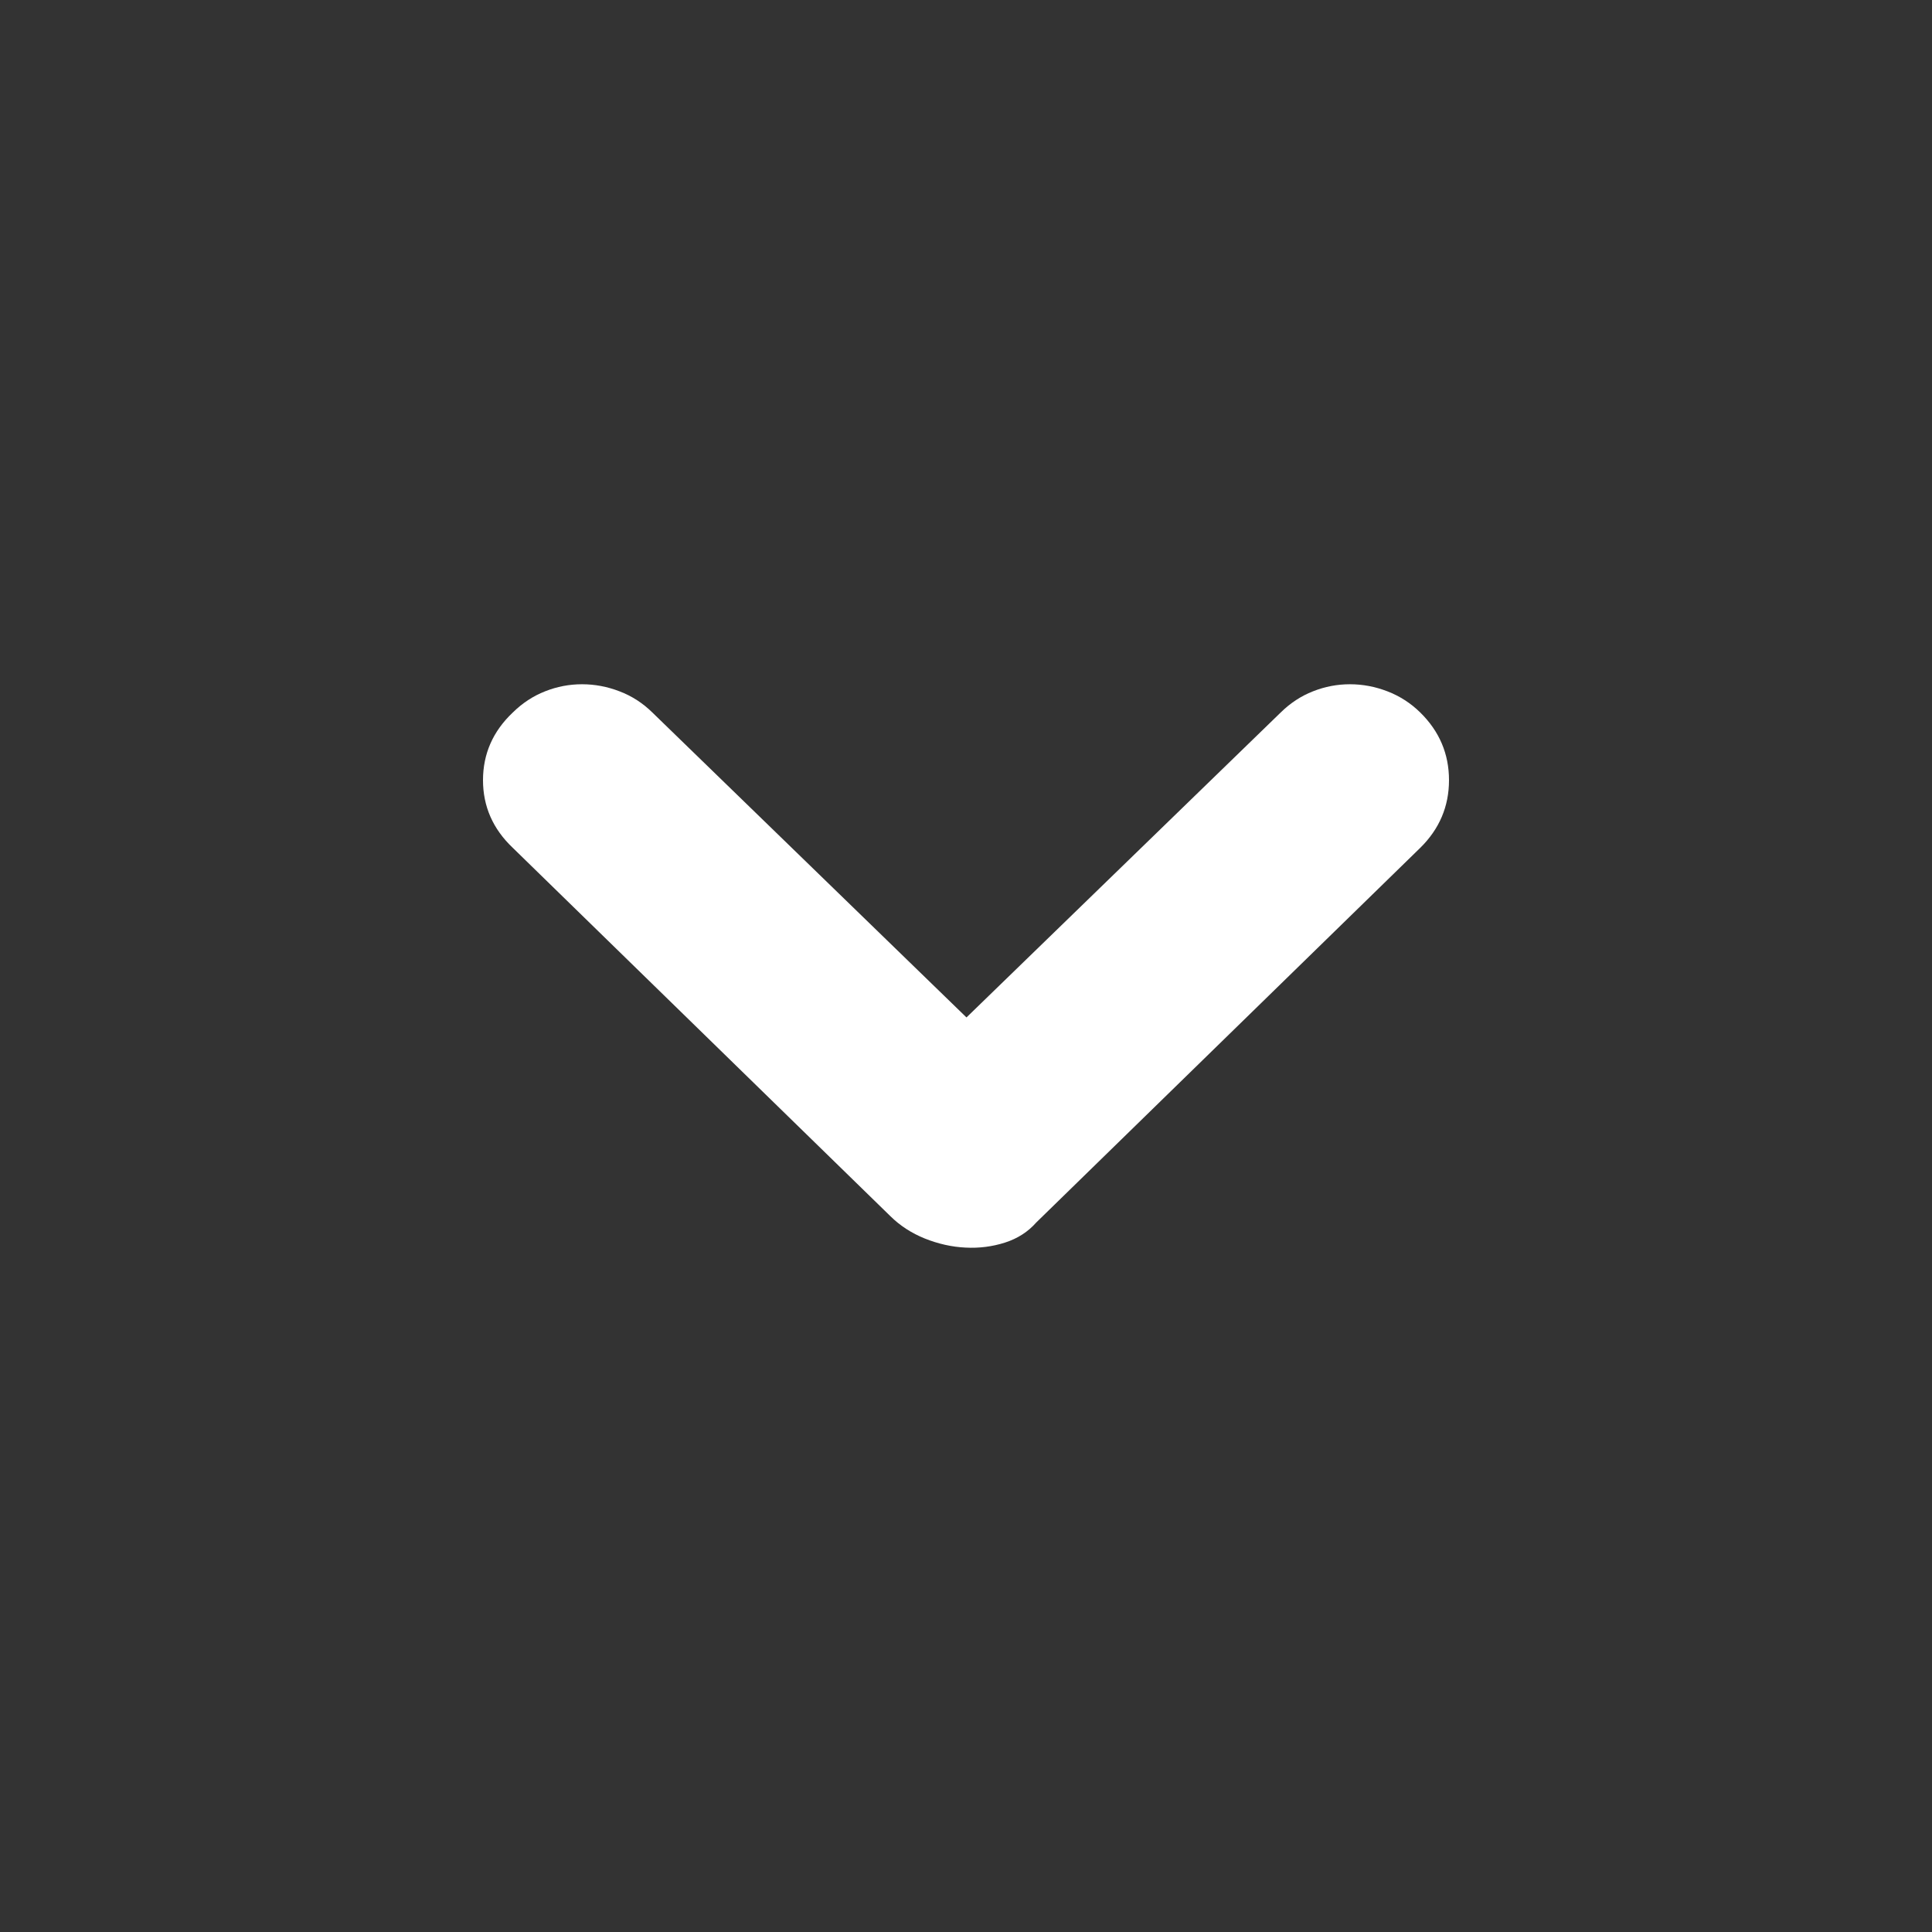 <?xml version="1.0" encoding="UTF-8"?>
<svg width="24px" height="24px" viewBox="0 0 24 24" version="1.1" xmlns="http://www.w3.org/2000/svg" xmlns:xlink="http://www.w3.org/1999/xlink">
    <rect x="0" y="0" width="24" height="24" fill="#333333" stroke="none"/>
    <title>icon_open</title>
    <g id="icon_open" stroke="none" stroke-width="1" fill="none" fill-rule="evenodd">
        <g transform="translate(12, 12) rotate(90) translate(-12, -12) " fill-rule="nonzero" id="前进">
            <g>
                <rect id="矩形" opacity="0.17" x="0" y="0" width="24" height="24"></rect>
                <path d="M8.851,8.091 L8.851,8.091 C8.734,7.972 8.646,7.838 8.588,7.69 C8.529,7.541 8.5,7.388 8.5,7.231 C8.5,7.073 8.529,6.918 8.588,6.765 C8.647,6.612 8.734,6.476 8.851,6.357 C9.085,6.119 9.365,6 9.692,6 C10.017,6 10.298,6.119 10.532,6.357 L15.185,11.126 C15.302,11.229 15.385,11.358 15.436,11.516 C15.486,11.673 15.507,11.836 15.498,12.006 C15.49,12.176 15.452,12.344 15.386,12.51 C15.319,12.676 15.227,12.818 15.11,12.937 L10.532,17.63 C10.298,17.877 10.017,18 9.692,18 C9.365,18 9.085,17.877 8.851,17.63 C8.734,17.511 8.646,17.377 8.588,17.229 C8.529,17.08 8.5,16.927 8.5,16.77 C8.5,16.612 8.529,16.457 8.588,16.304 C8.646,16.151 8.734,16.015 8.851,15.896 L12.639,11.994 L8.851,8.091 L8.851,8.091 Z" id="路径" fill="#FFFFFF"></path>
            </g>
        </g>
    </g>
</svg>